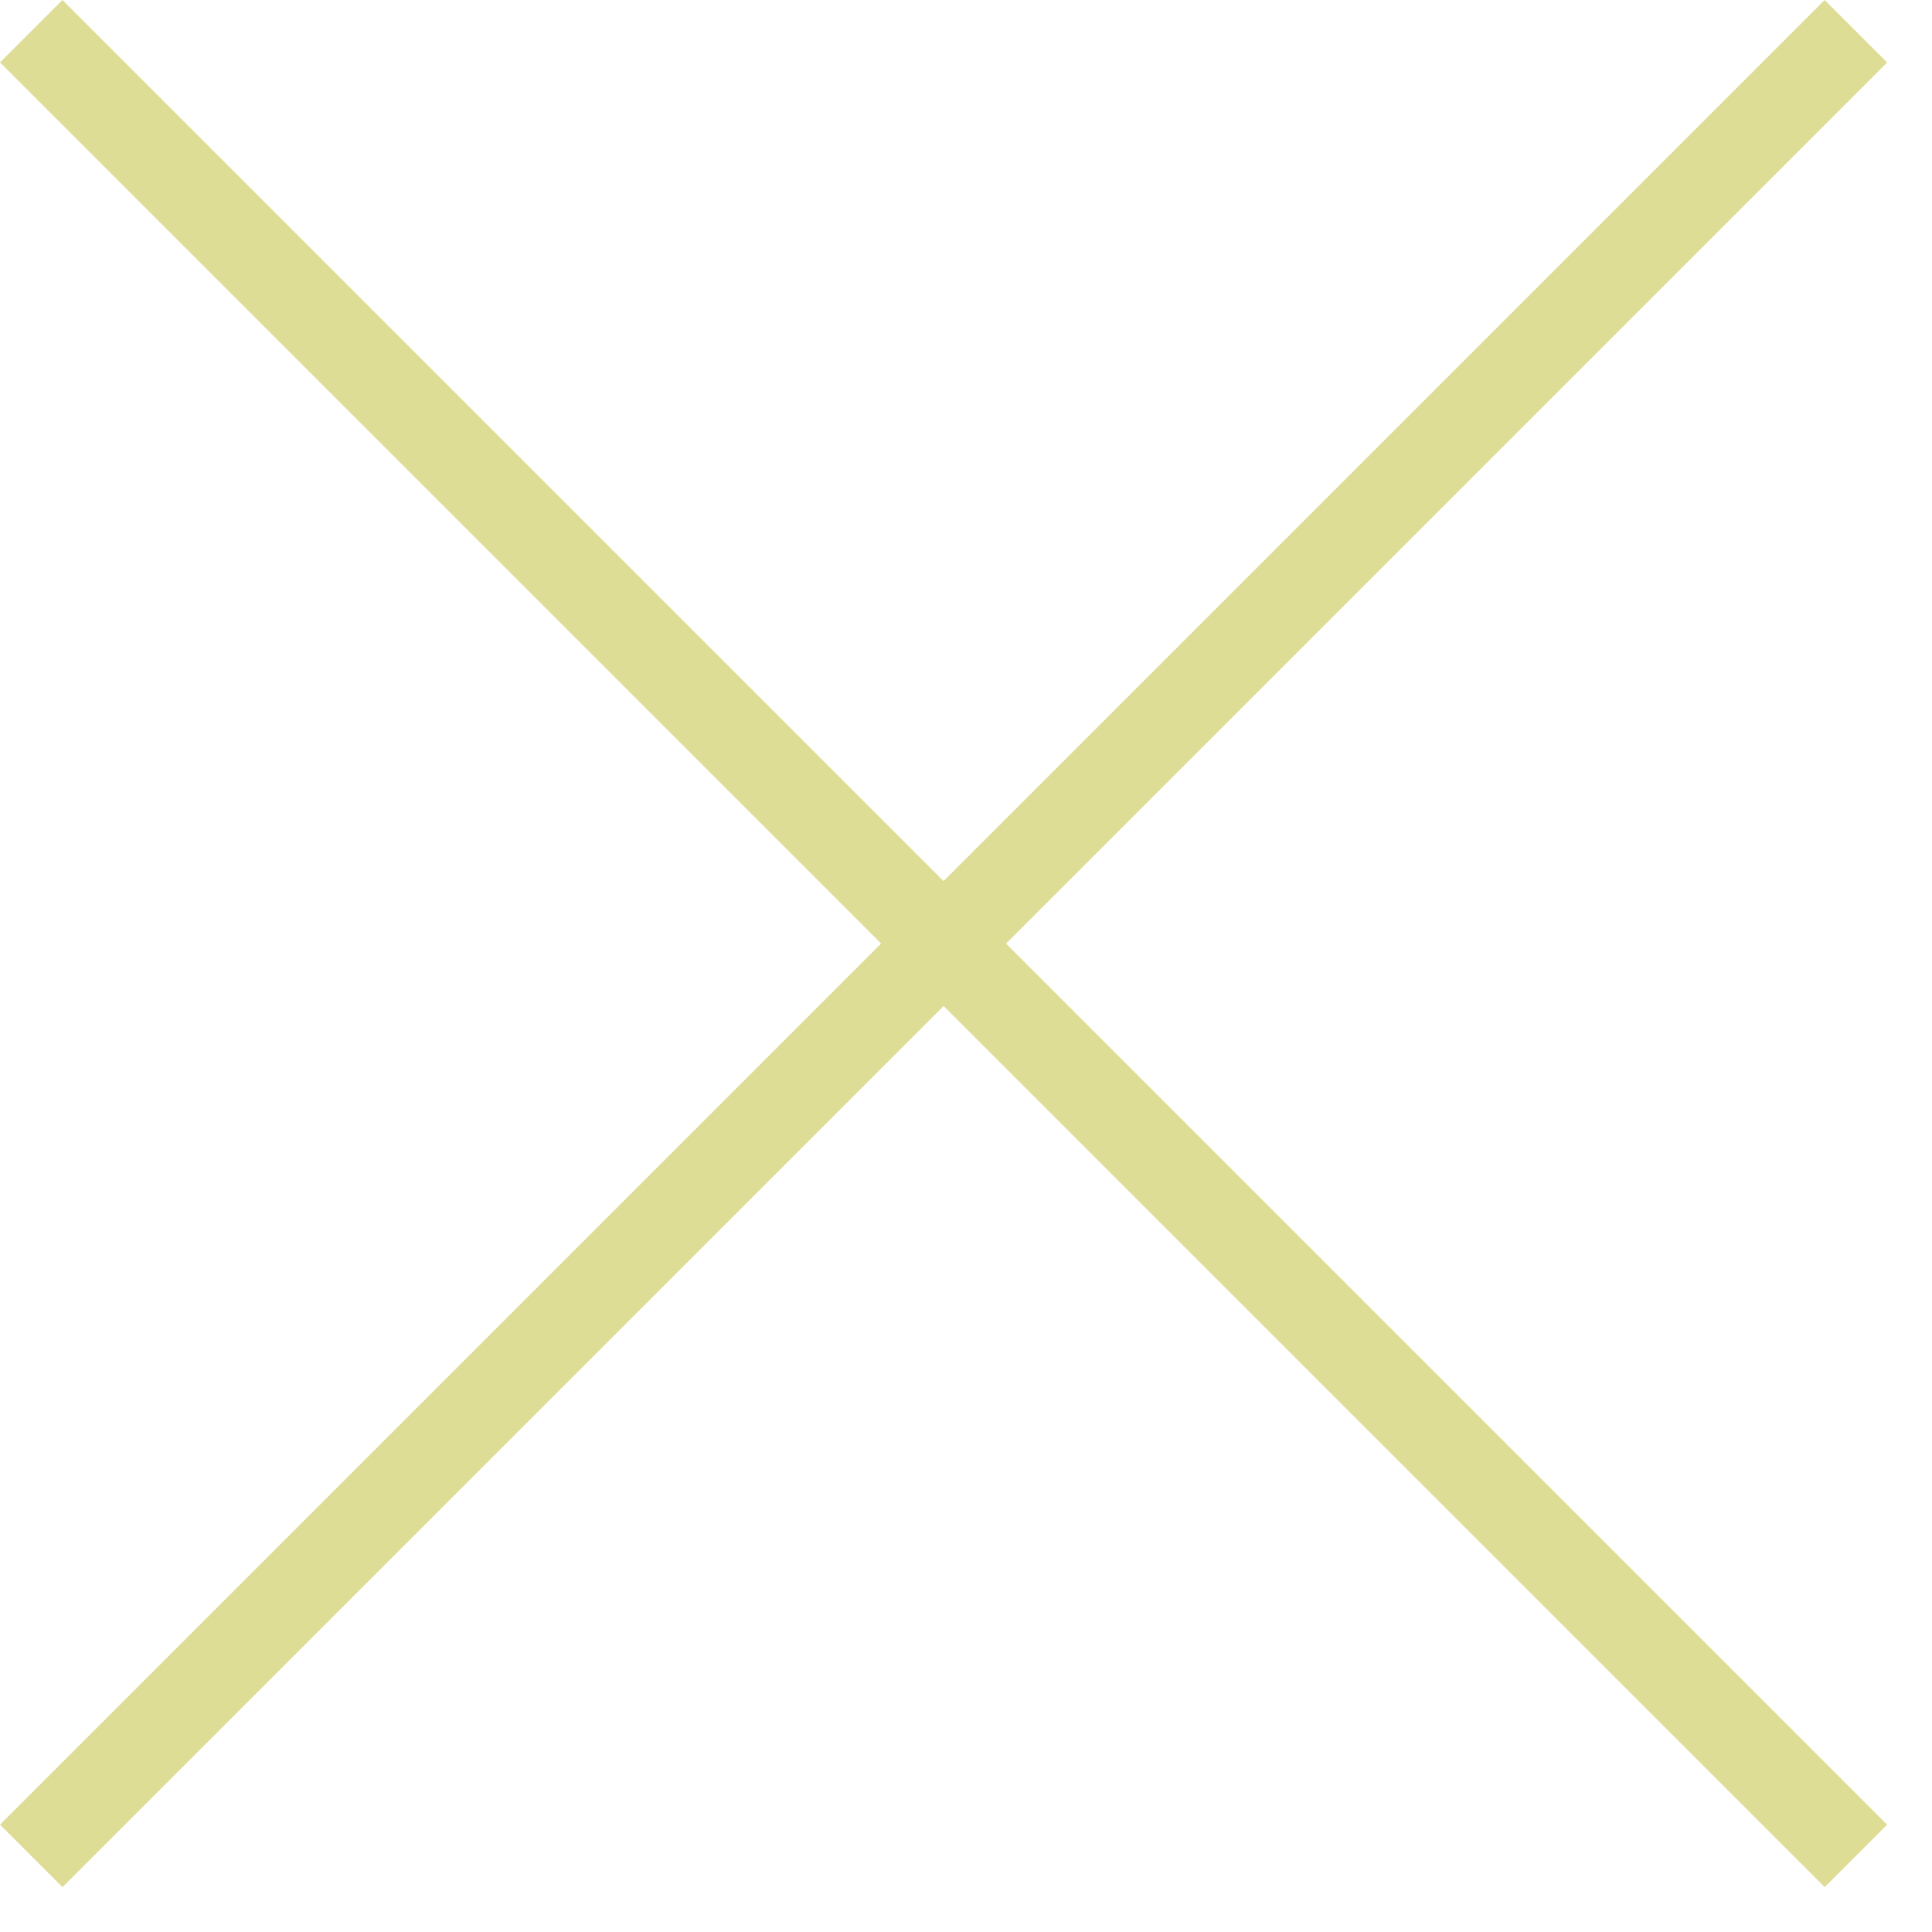 <?xml version="1.0" encoding="UTF-8"?> <svg xmlns="http://www.w3.org/2000/svg" width="18" height="18" viewBox="0 0 18 18" fill="none"><path d="M0.291 0.291L17.291 17.291" stroke="#DDDD95" stroke-width="0.823"></path><path d="M17.291 0.291L0.291 17.291" stroke="#DDDD95" stroke-width="0.823"></path></svg> 